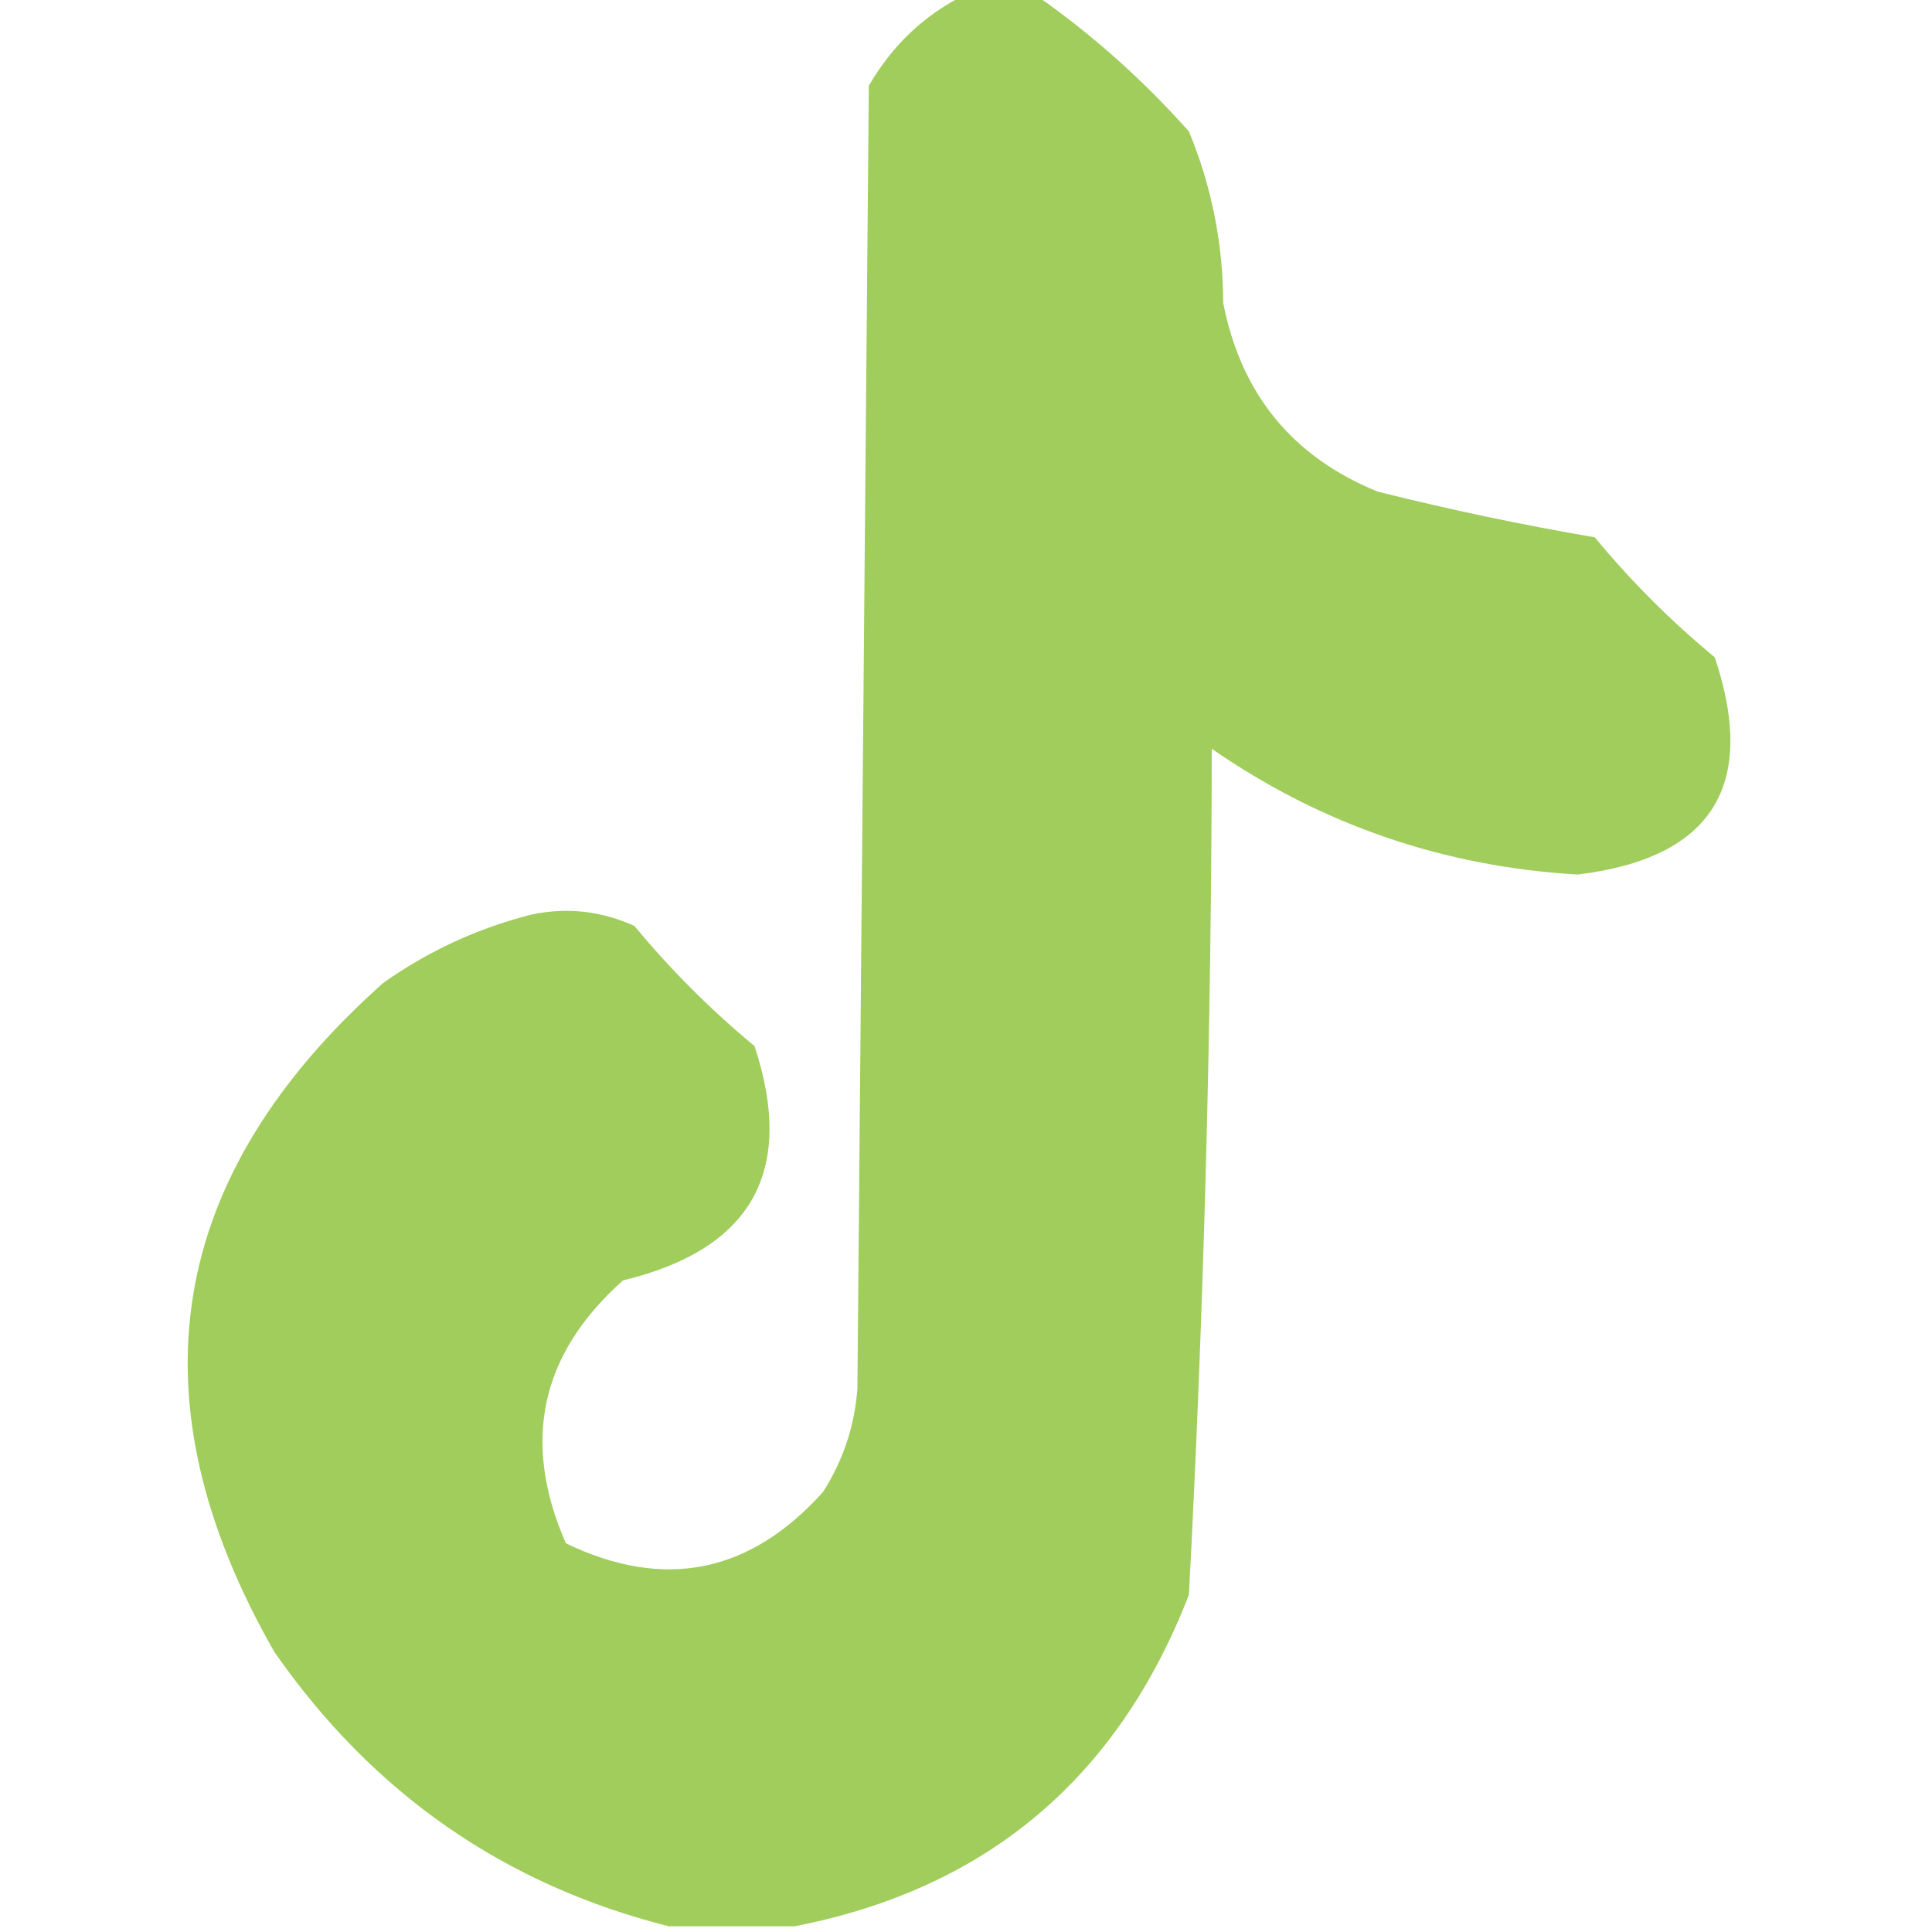 <?xml version="1.0" encoding="UTF-8"?>
<!DOCTYPE svg PUBLIC "-//W3C//DTD SVG 1.1//EN" "http://www.w3.org/Graphics/SVG/1.1/DTD/svg11.dtd">
<svg xmlns="http://www.w3.org/2000/svg" version="1.1" width="169px" height="169px" style="shape-rendering:geometricPrecision; text-rendering:geometricPrecision; image-rendering:optimizeQuality; fill-rule:evenodd; clip-rule:evenodd" xmlns:xlink="http://www.w3.org/1999/xlink">
<g><path style="opacity:0.966" fill="#9dcc57" d="M 84.5,-0.5 C 86.5,-0.5 88.5,-0.5 90.5,-0.5C 95.426,2.921 99.926,6.921 104,11.5C 105.98,16.277 106.98,21.277 107,26.5C 108.556,34.465 113.056,39.965 120.5,43C 126.788,44.577 133.121,45.91 139.5,47C 142.667,50.833 146.167,54.333 150,57.5C 153.755,68.743 149.755,75.077 138,76.5C 126.271,75.813 115.605,72.146 106,65.5C 105.962,90.216 105.295,114.883 104,139.5C 97.766,155.578 86.266,165.244 69.5,168.5C 65.833,168.5 62.167,168.5 58.5,168.5C 44.1,164.867 32.6,156.867 24,144.5C 11.357,122.409 14.523,102.909 33.5,86C 37.443,83.196 41.777,81.196 46.5,80C 49.594,79.348 52.594,79.681 55.5,81C 58.667,84.833 62.167,88.333 66,91.5C 69.608,102.447 65.775,109.28 54.5,112C 47.267,118.437 45.6,126.104 49.5,135C 58.096,139.138 65.596,137.638 72,130.5C 73.75,127.754 74.75,124.754 75,121.5C 75.333,83.5 75.667,45.5 76,7.5C 78.074,3.923 80.907,1.256 84.5,-0.5 Z"/></g>
</svg>

